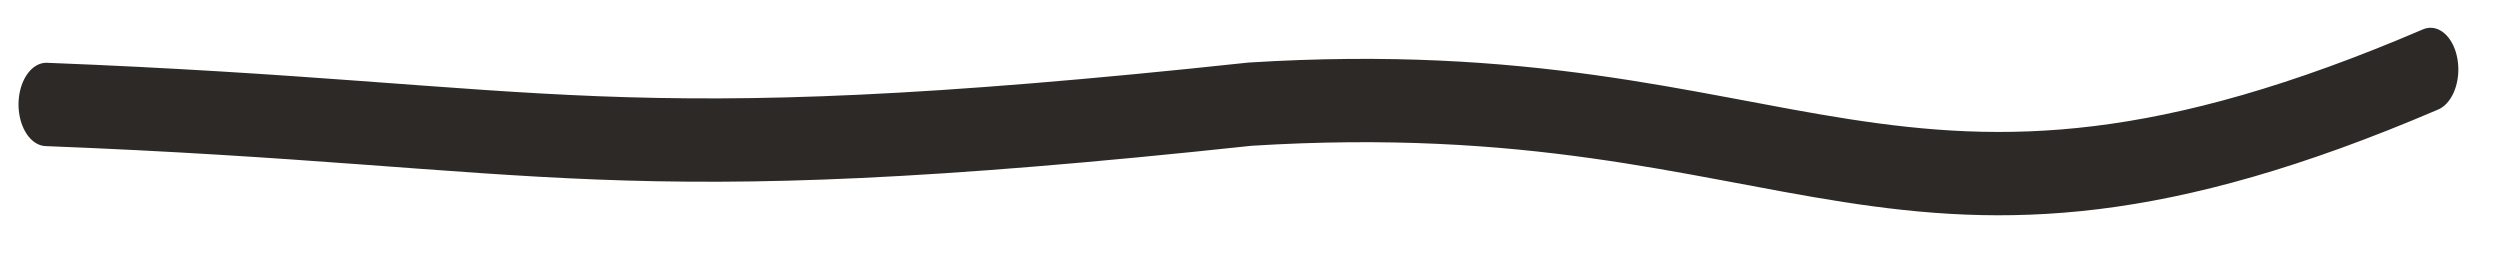 <svg class="w-full" width="100%" height="6px" viewBox="0 0 54 4" fill="none" xmlns="http://www.w3.org/2000/svg" aria-label="Underline" preserveAspectRatio="none">
  <path d="M1 1.504C12.087 1.793 13 2.5 27 1.5C39 1 40.839 4.332 52.5 1" stroke="#2d2926" stroke-width="1.2" stroke-miterlimit="10" stroke-linecap="round"></path>
</svg>
